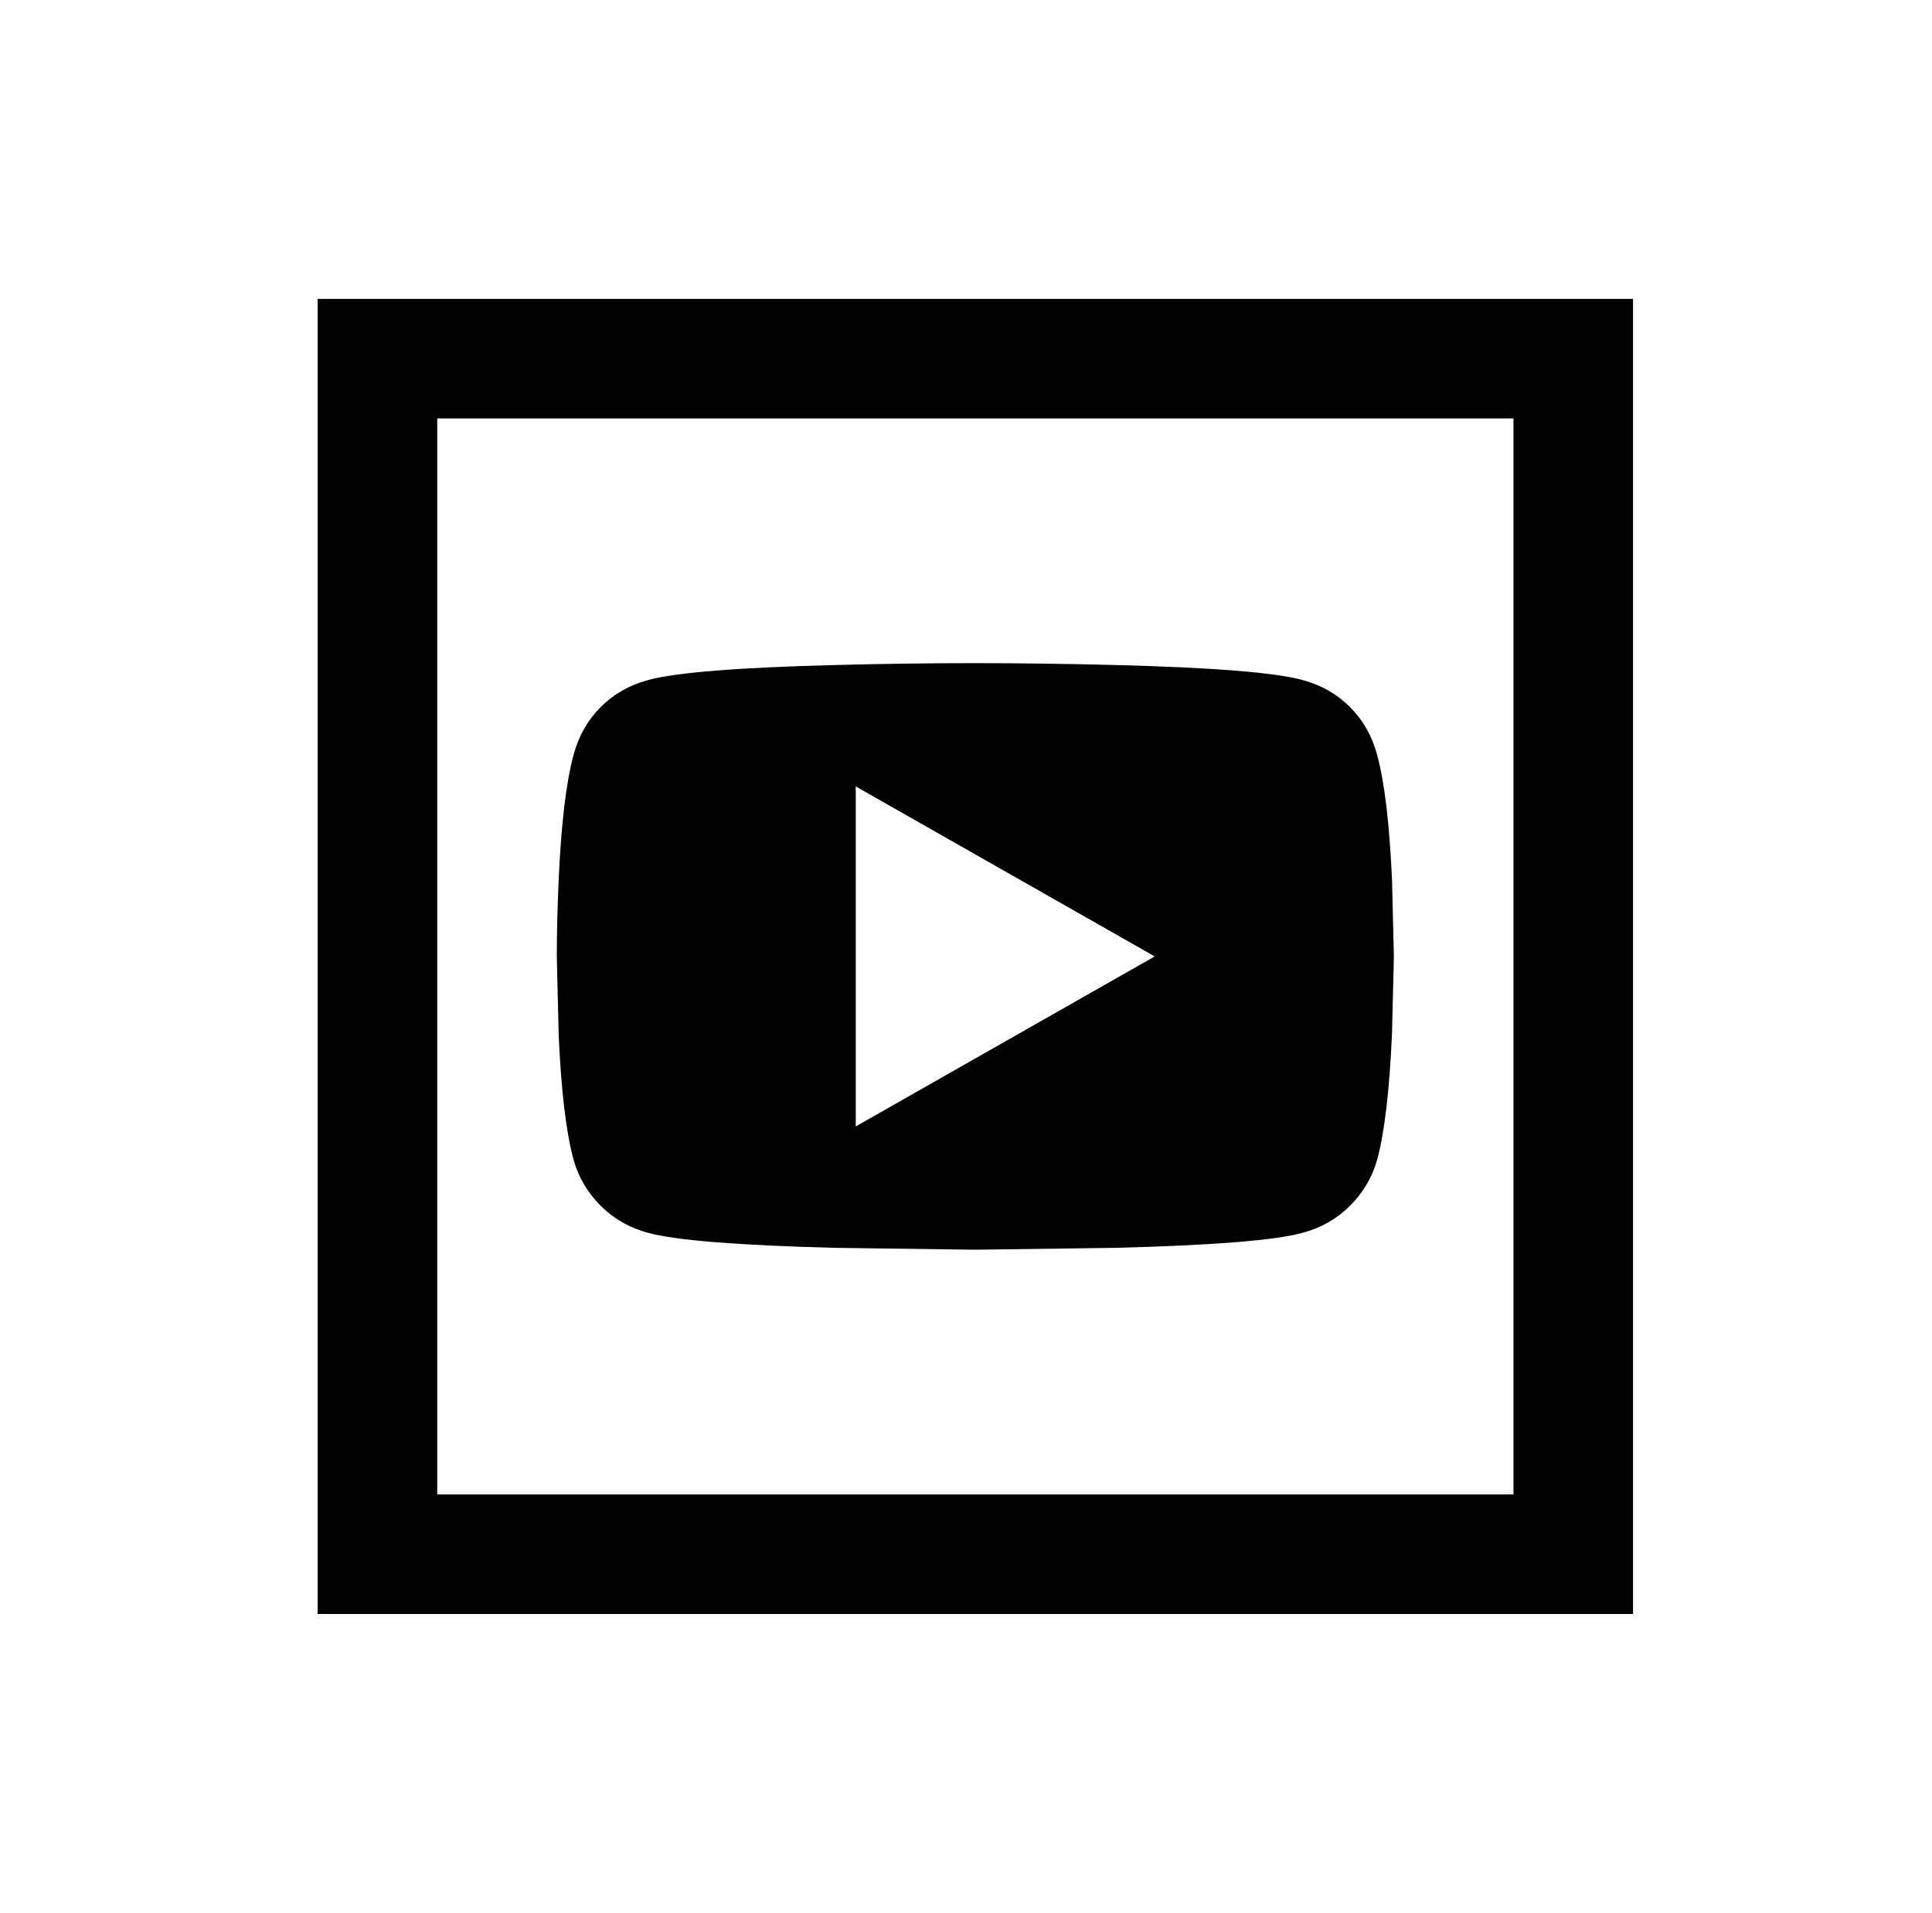 <?xml version="1.0" standalone="no"?>
<!DOCTYPE svg PUBLIC "-//W3C//DTD SVG 1.1//EN" "http://www.w3.org/Graphics/SVG/1.1/DTD/svg11.dtd" >
<svg xmlns="http://www.w3.org/2000/svg" xmlns:xlink="http://www.w3.org/1999/xlink" version="1.1" viewBox="-10 0 1034 1024">
   <path fill="currentColor"
d="M160 160v704h704v-704h-704zM224 224h576v576h-576v-576zM512 355q-37 0 -75 1q-78 2 -100 8q-15 4 -25.5 14.5t-14.5 25.5q-6 22 -8 67q-1 23 -1 41l1 42q2 45 8 67q4 14 14.5 24.5t25.5 14.5q22 6 100 8l75 1l75 -1q78 -2 100 -8q15 -4 25.5 -14.5t14.5 -24.5
q6 -22 8 -68l1 -41l-1 -41q-2 -45 -8 -67q-4 -15 -14.5 -25.5t-25.5 -14.5q-22 -6 -100 -8q-40 -1 -75 -1v0zM448 421l160 91l-160 91v-182z" />
</svg>
